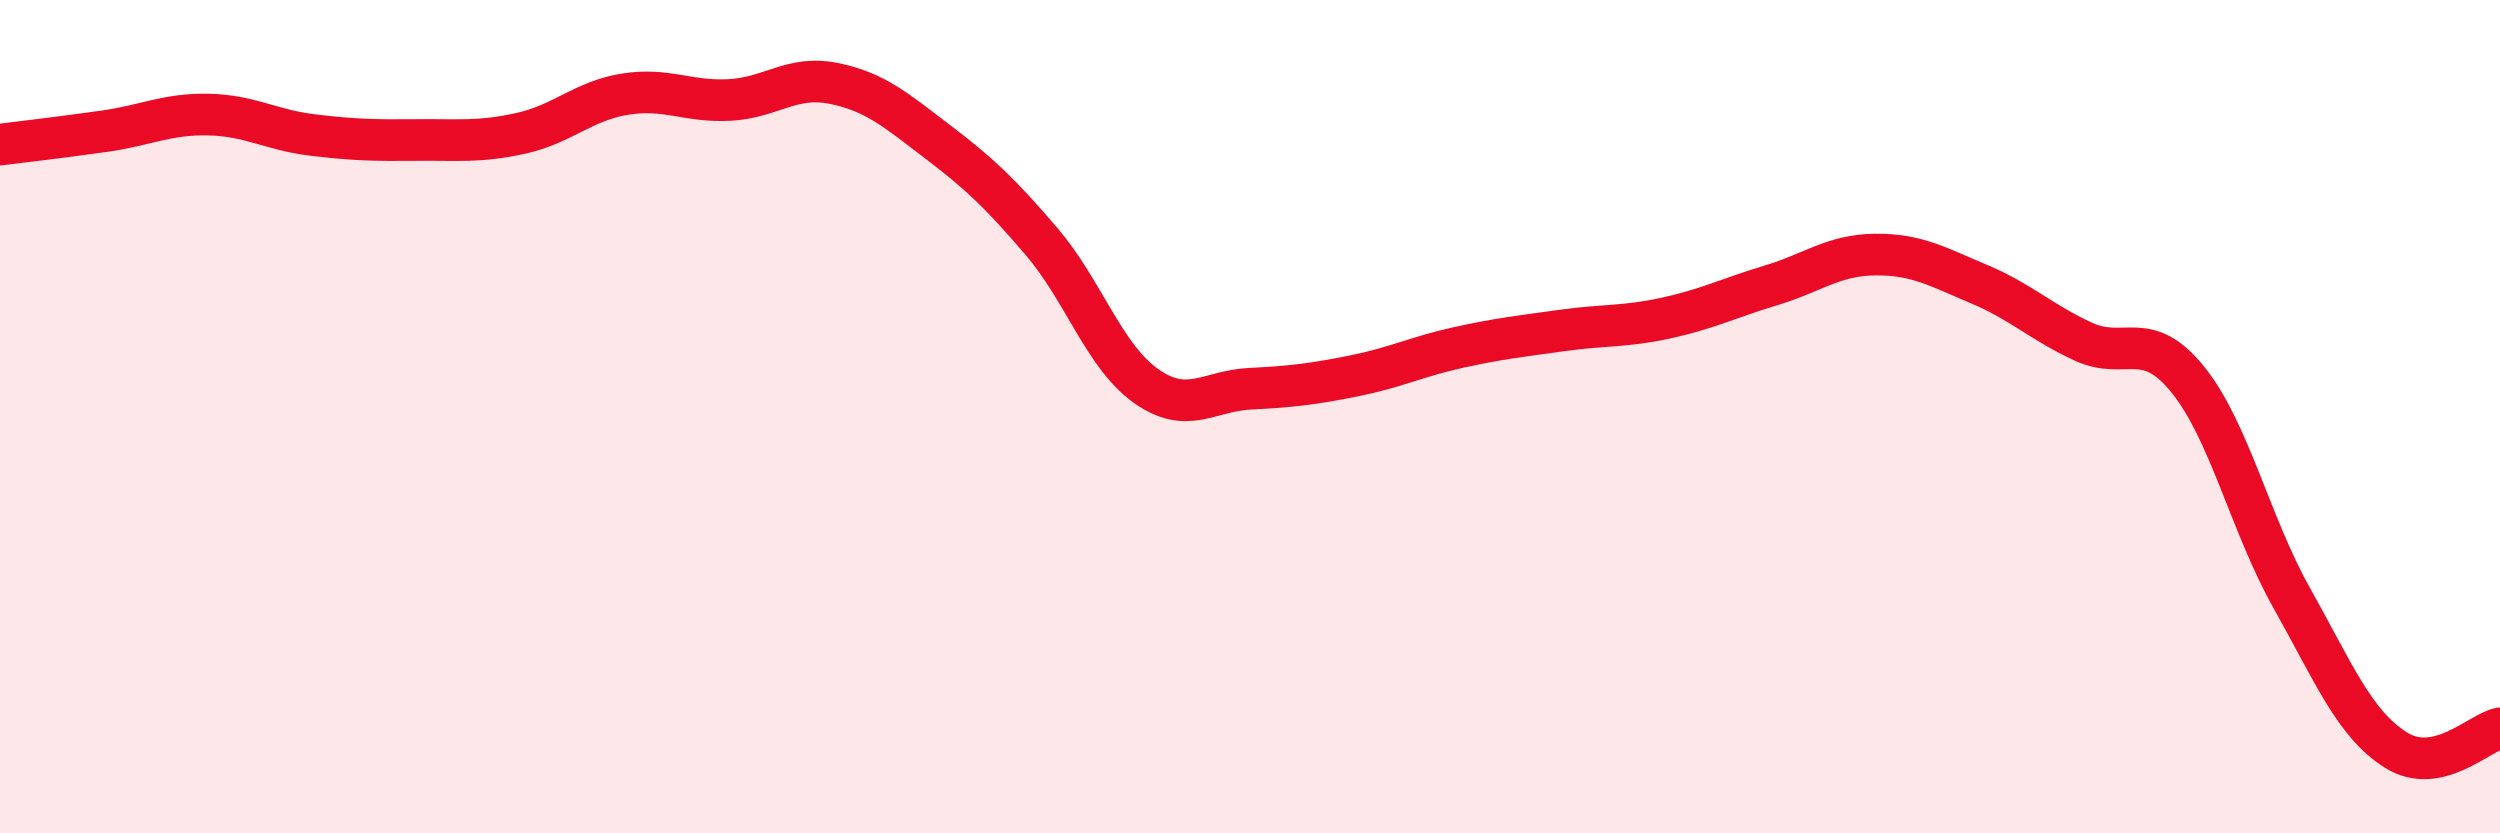 
    <svg width="60" height="20" viewBox="0 0 60 20" xmlns="http://www.w3.org/2000/svg">
      <path
        d="M 0,3.47 C 0.5,3.41 1.5,3.29 2.5,3.15 C 3.5,3.01 4,2.73 5,2.75 C 6,2.77 6.5,3.12 7.5,3.24 C 8.5,3.36 9,3.37 10,3.36 C 11,3.35 11.5,3.42 12.5,3.2 C 13.5,2.98 14,2.42 15,2.26 C 16,2.1 16.5,2.45 17.5,2.4 C 18.5,2.35 19,1.8 20,2 C 21,2.2 21.5,2.64 22.5,3.4 C 23.5,4.16 24,4.63 25,5.8 C 26,6.97 26.5,8.55 27.5,9.26 C 28.5,9.97 29,9.38 30,9.33 C 31,9.28 31.5,9.22 32.5,9.02 C 33.5,8.82 34,8.56 35,8.34 C 36,8.12 36.5,8.07 37.5,7.93 C 38.5,7.79 39,7.85 40,7.63 C 41,7.41 41.5,7.15 42.5,6.85 C 43.5,6.55 44,6.12 45,6.11 C 46,6.1 46.5,6.4 47.5,6.82 C 48.5,7.24 49,7.74 50,8.2 C 51,8.66 51.5,7.87 52.5,9.1 C 53.5,10.33 54,12.57 55,14.35 C 56,16.13 56.5,17.37 57.5,18 C 58.5,18.63 59.5,17.58 60,17.48L60 20L0 20Z"
        fill="#EB0A25"
        opacity="0.1"
        stroke-linecap="round"
        stroke-linejoin="round"
      />
      <path
        d="M 0,3.47 C 0.5,3.41 1.5,3.29 2.5,3.15 C 3.5,3.01 4,2.73 5,2.75 C 6,2.77 6.5,3.12 7.5,3.24 C 8.5,3.36 9,3.37 10,3.36 C 11,3.35 11.5,3.42 12.5,3.2 C 13.5,2.98 14,2.42 15,2.26 C 16,2.1 16.5,2.45 17.5,2.4 C 18.5,2.35 19,1.8 20,2 C 21,2.2 21.5,2.64 22.5,3.4 C 23.5,4.16 24,4.63 25,5.8 C 26,6.97 26.5,8.55 27.5,9.26 C 28.5,9.97 29,9.38 30,9.33 C 31,9.28 31.5,9.22 32.5,9.02 C 33.5,8.82 34,8.56 35,8.34 C 36,8.12 36.5,8.07 37.5,7.93 C 38.5,7.79 39,7.85 40,7.63 C 41,7.41 41.5,7.15 42.5,6.85 C 43.5,6.55 44,6.12 45,6.11 C 46,6.1 46.5,6.4 47.5,6.82 C 48.5,7.24 49,7.74 50,8.2 C 51,8.66 51.5,7.87 52.5,9.1 C 53.5,10.33 54,12.57 55,14.35 C 56,16.13 56.5,17.37 57.5,18 C 58.5,18.63 59.5,17.58 60,17.48"
        stroke="#EB0A25"
        stroke-width="1"
        fill="none"
        stroke-linecap="round"
        stroke-linejoin="round"
      />
    </svg>
  